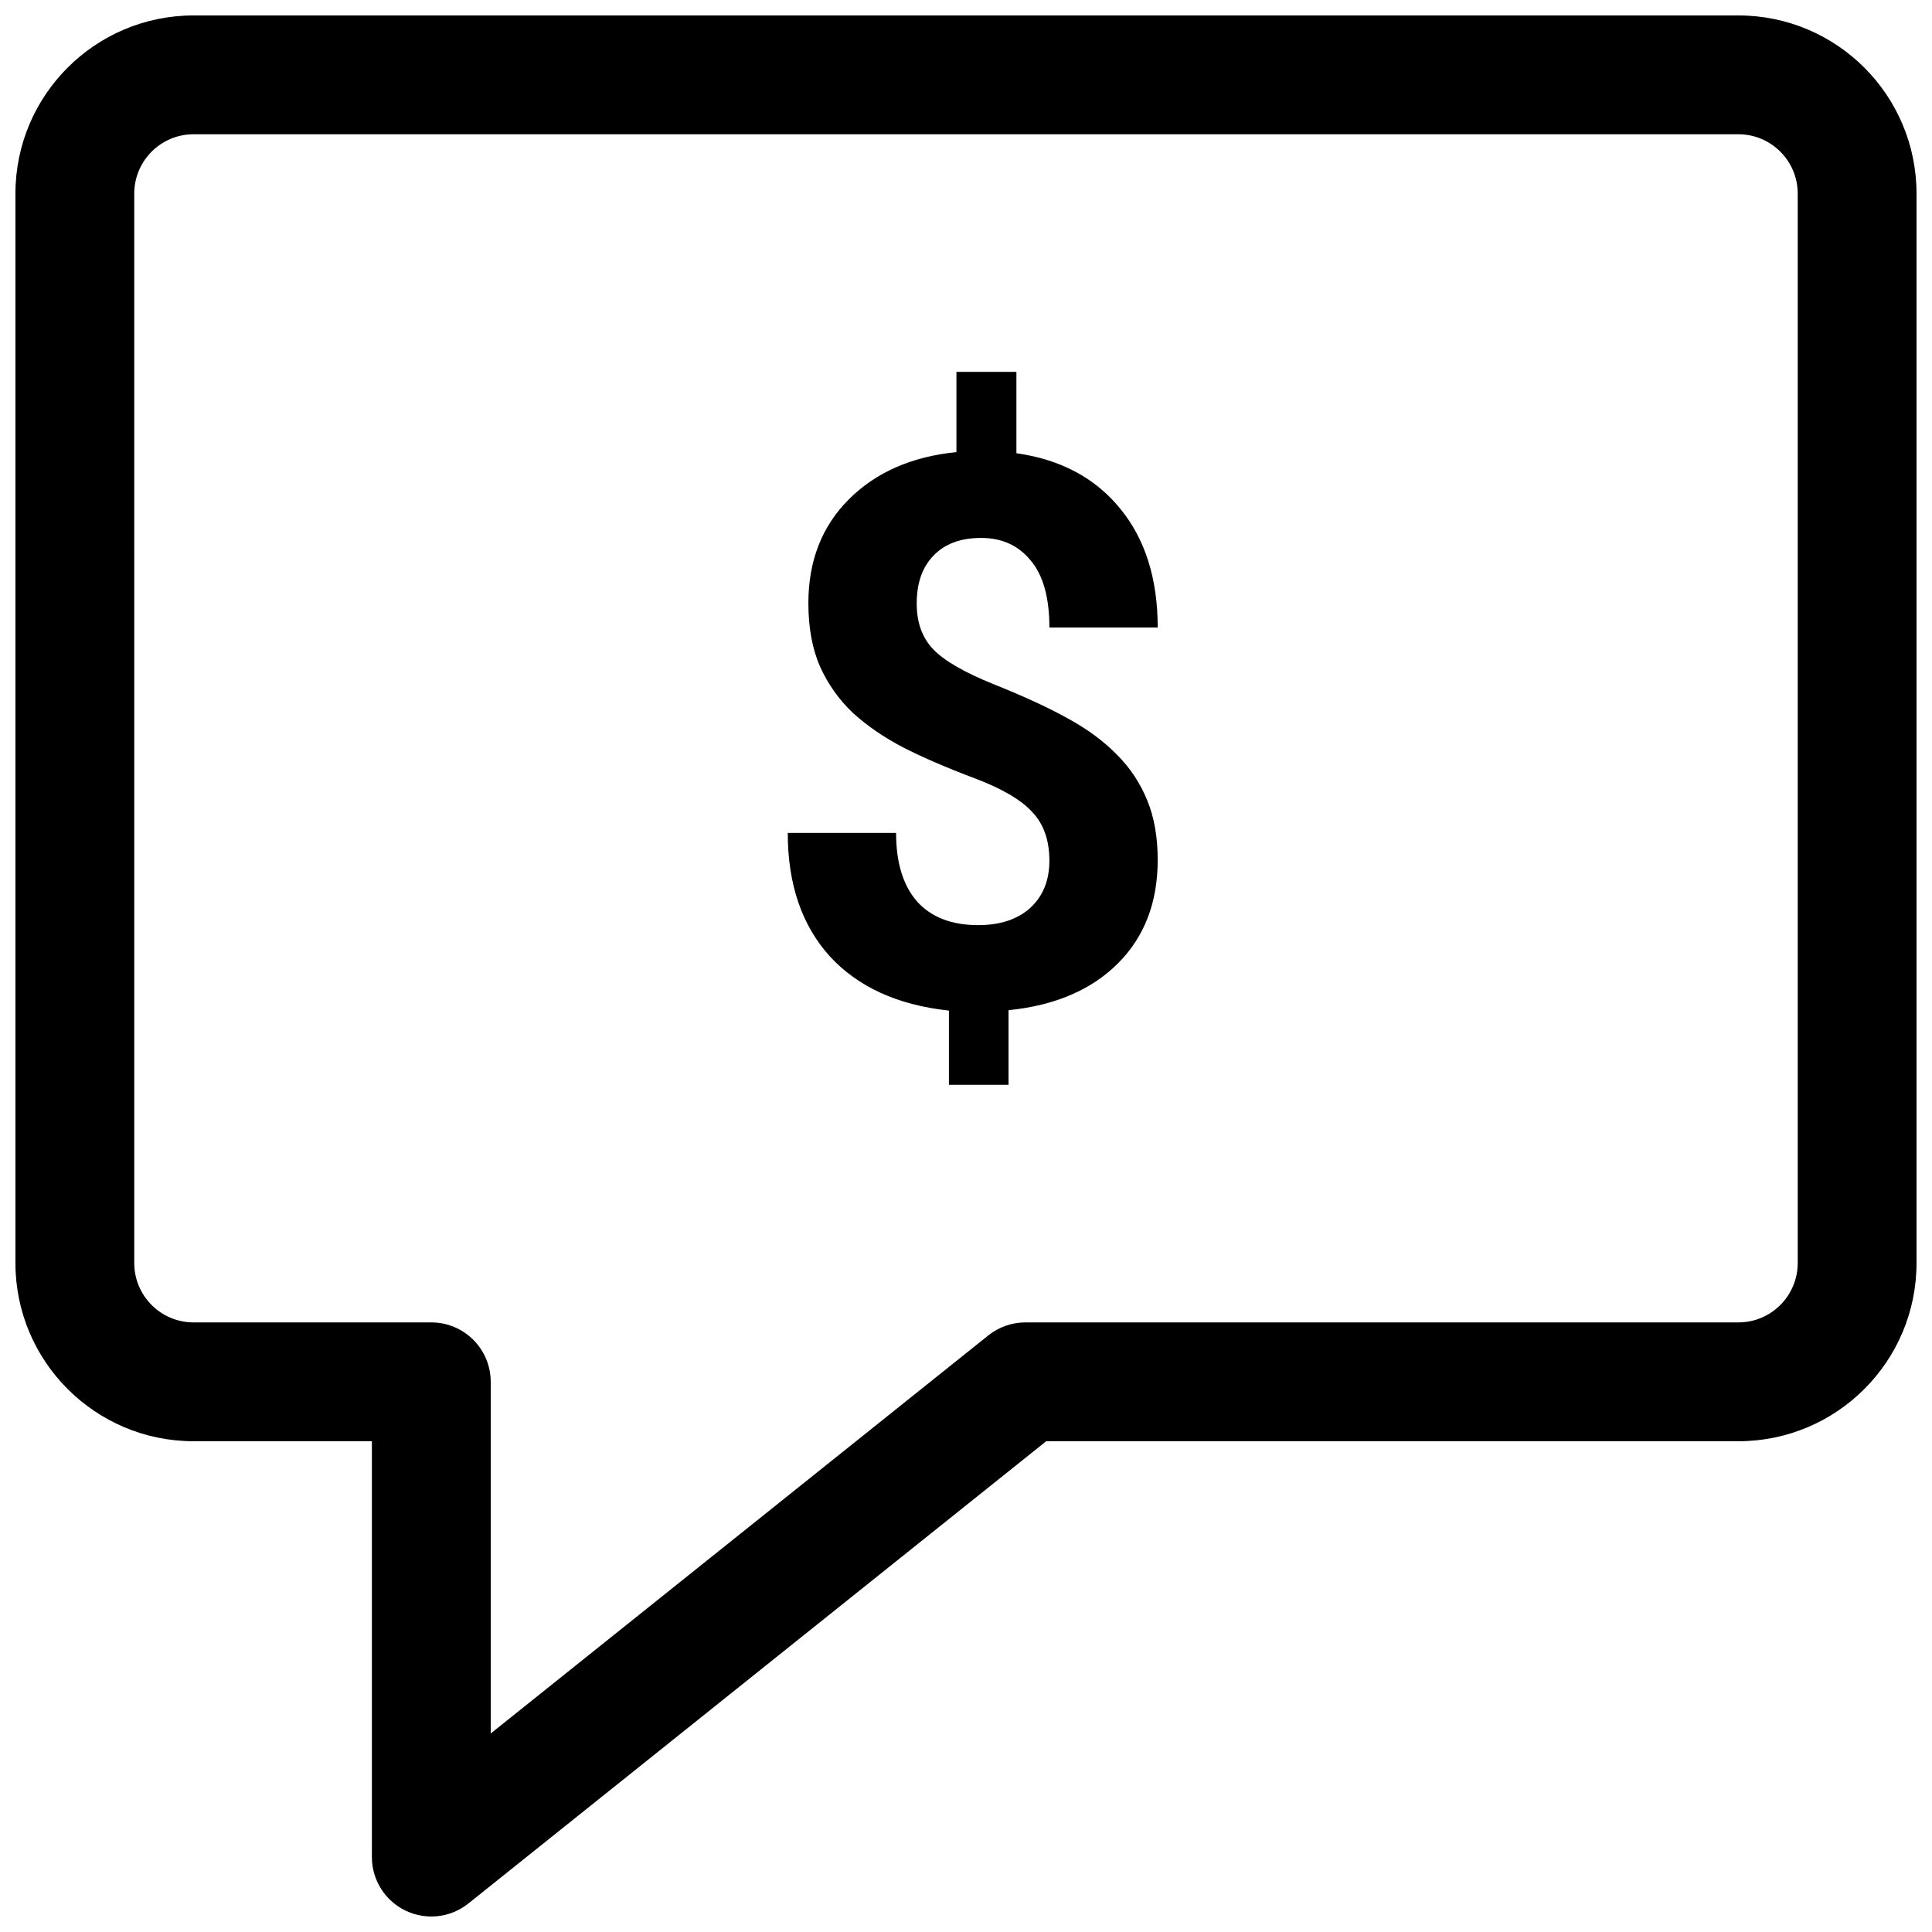 <?xml version="1.0" encoding="UTF-8"?>
<!-- Uploaded to: ICON Repo, www.svgrepo.com, Generator: ICON Repo Mixer Tools -->
<svg width="800px" height="800px" version="1.1" viewBox="144 144 512 512" xmlns="http://www.w3.org/2000/svg">
 <defs>
  <clipPath id="a">
   <path d="m148.09 148.09h503.81v503.81h-503.81z"/>
  </clipPath>
 </defs>
 <path d="m417.53 359.17c3.043 3.18 4.57 7.484 4.57 12.914 0 5.231-1.691 9.402-5.066 12.516-3.379 3.047-7.981 4.57-13.809 4.57-7.019 0-12.418-2.086-16.191-6.258-3.707-4.238-5.562-10.297-5.562-18.176h-28.707c0 13.574 3.707 24.465 11.125 32.68 7.484 8.145 18.012 12.945 31.586 14.402v19.668h15.797v-19.77c12.316-1.258 21.984-5.394 29.004-12.418 7.019-7.016 10.527-16.156 10.527-27.414 0-6.023-0.926-11.289-2.777-15.793-1.855-4.57-4.539-8.609-8.047-12.117-3.512-3.578-7.816-6.758-12.914-9.535-5.098-2.848-11.621-5.863-19.57-9.043-7.879-3.176-13.277-6.289-16.191-9.336-2.91-3.047-4.367-7.086-4.367-12.117 0-5.43 1.488-9.668 4.469-12.715 2.981-3.113 7.184-4.668 12.613-4.668 5.496 0 9.867 1.984 13.113 5.961 3.312 3.906 4.969 9.832 4.969 17.777h28.703c0-12.91-3.309-23.406-9.93-31.488-6.625-8.145-15.793-13.043-27.516-14.699v-21.555h-15.895v21.258c-11.852 1.191-21.355 5.363-28.508 12.516-7.152 7.152-10.727 16.32-10.727 27.512 0 6.492 1.027 12.086 3.078 16.789 2.121 4.699 5.035 8.809 8.742 12.316 3.773 3.441 8.277 6.523 13.508 9.238 5.231 2.648 11.457 5.332 18.676 8.047s12.316 5.695 15.297 8.938z"/>
 <g clip-path="url(#a)">
  <path d="m195.32 148.09c-26.082 0-47.23 21.145-47.23 47.23v283.39c0 26.086 21.148 47.23 47.23 47.23h47.234v110.21c0 6.051 3.469 11.566 8.922 14.188 5.457 2.625 11.93 1.887 16.656-1.895l153.13-122.5h183.41c26.086 0 47.23-21.145 47.23-47.23v-283.39c0-26.082-21.145-47.23-47.23-47.23zm-15.742 47.23c0-8.695 7.047-15.742 15.742-15.742h409.35c8.695 0 15.742 7.047 15.742 15.742v283.39c0 8.695-7.047 15.742-15.742 15.742h-188.93c-3.574 0-7.043 1.219-9.836 3.453l-131.86 105.49v-93.195c0-8.695-7.051-15.746-15.746-15.746h-62.977c-8.695 0-15.742-7.047-15.742-15.742z" fill-rule="evenodd"/>
 </g>
</svg>